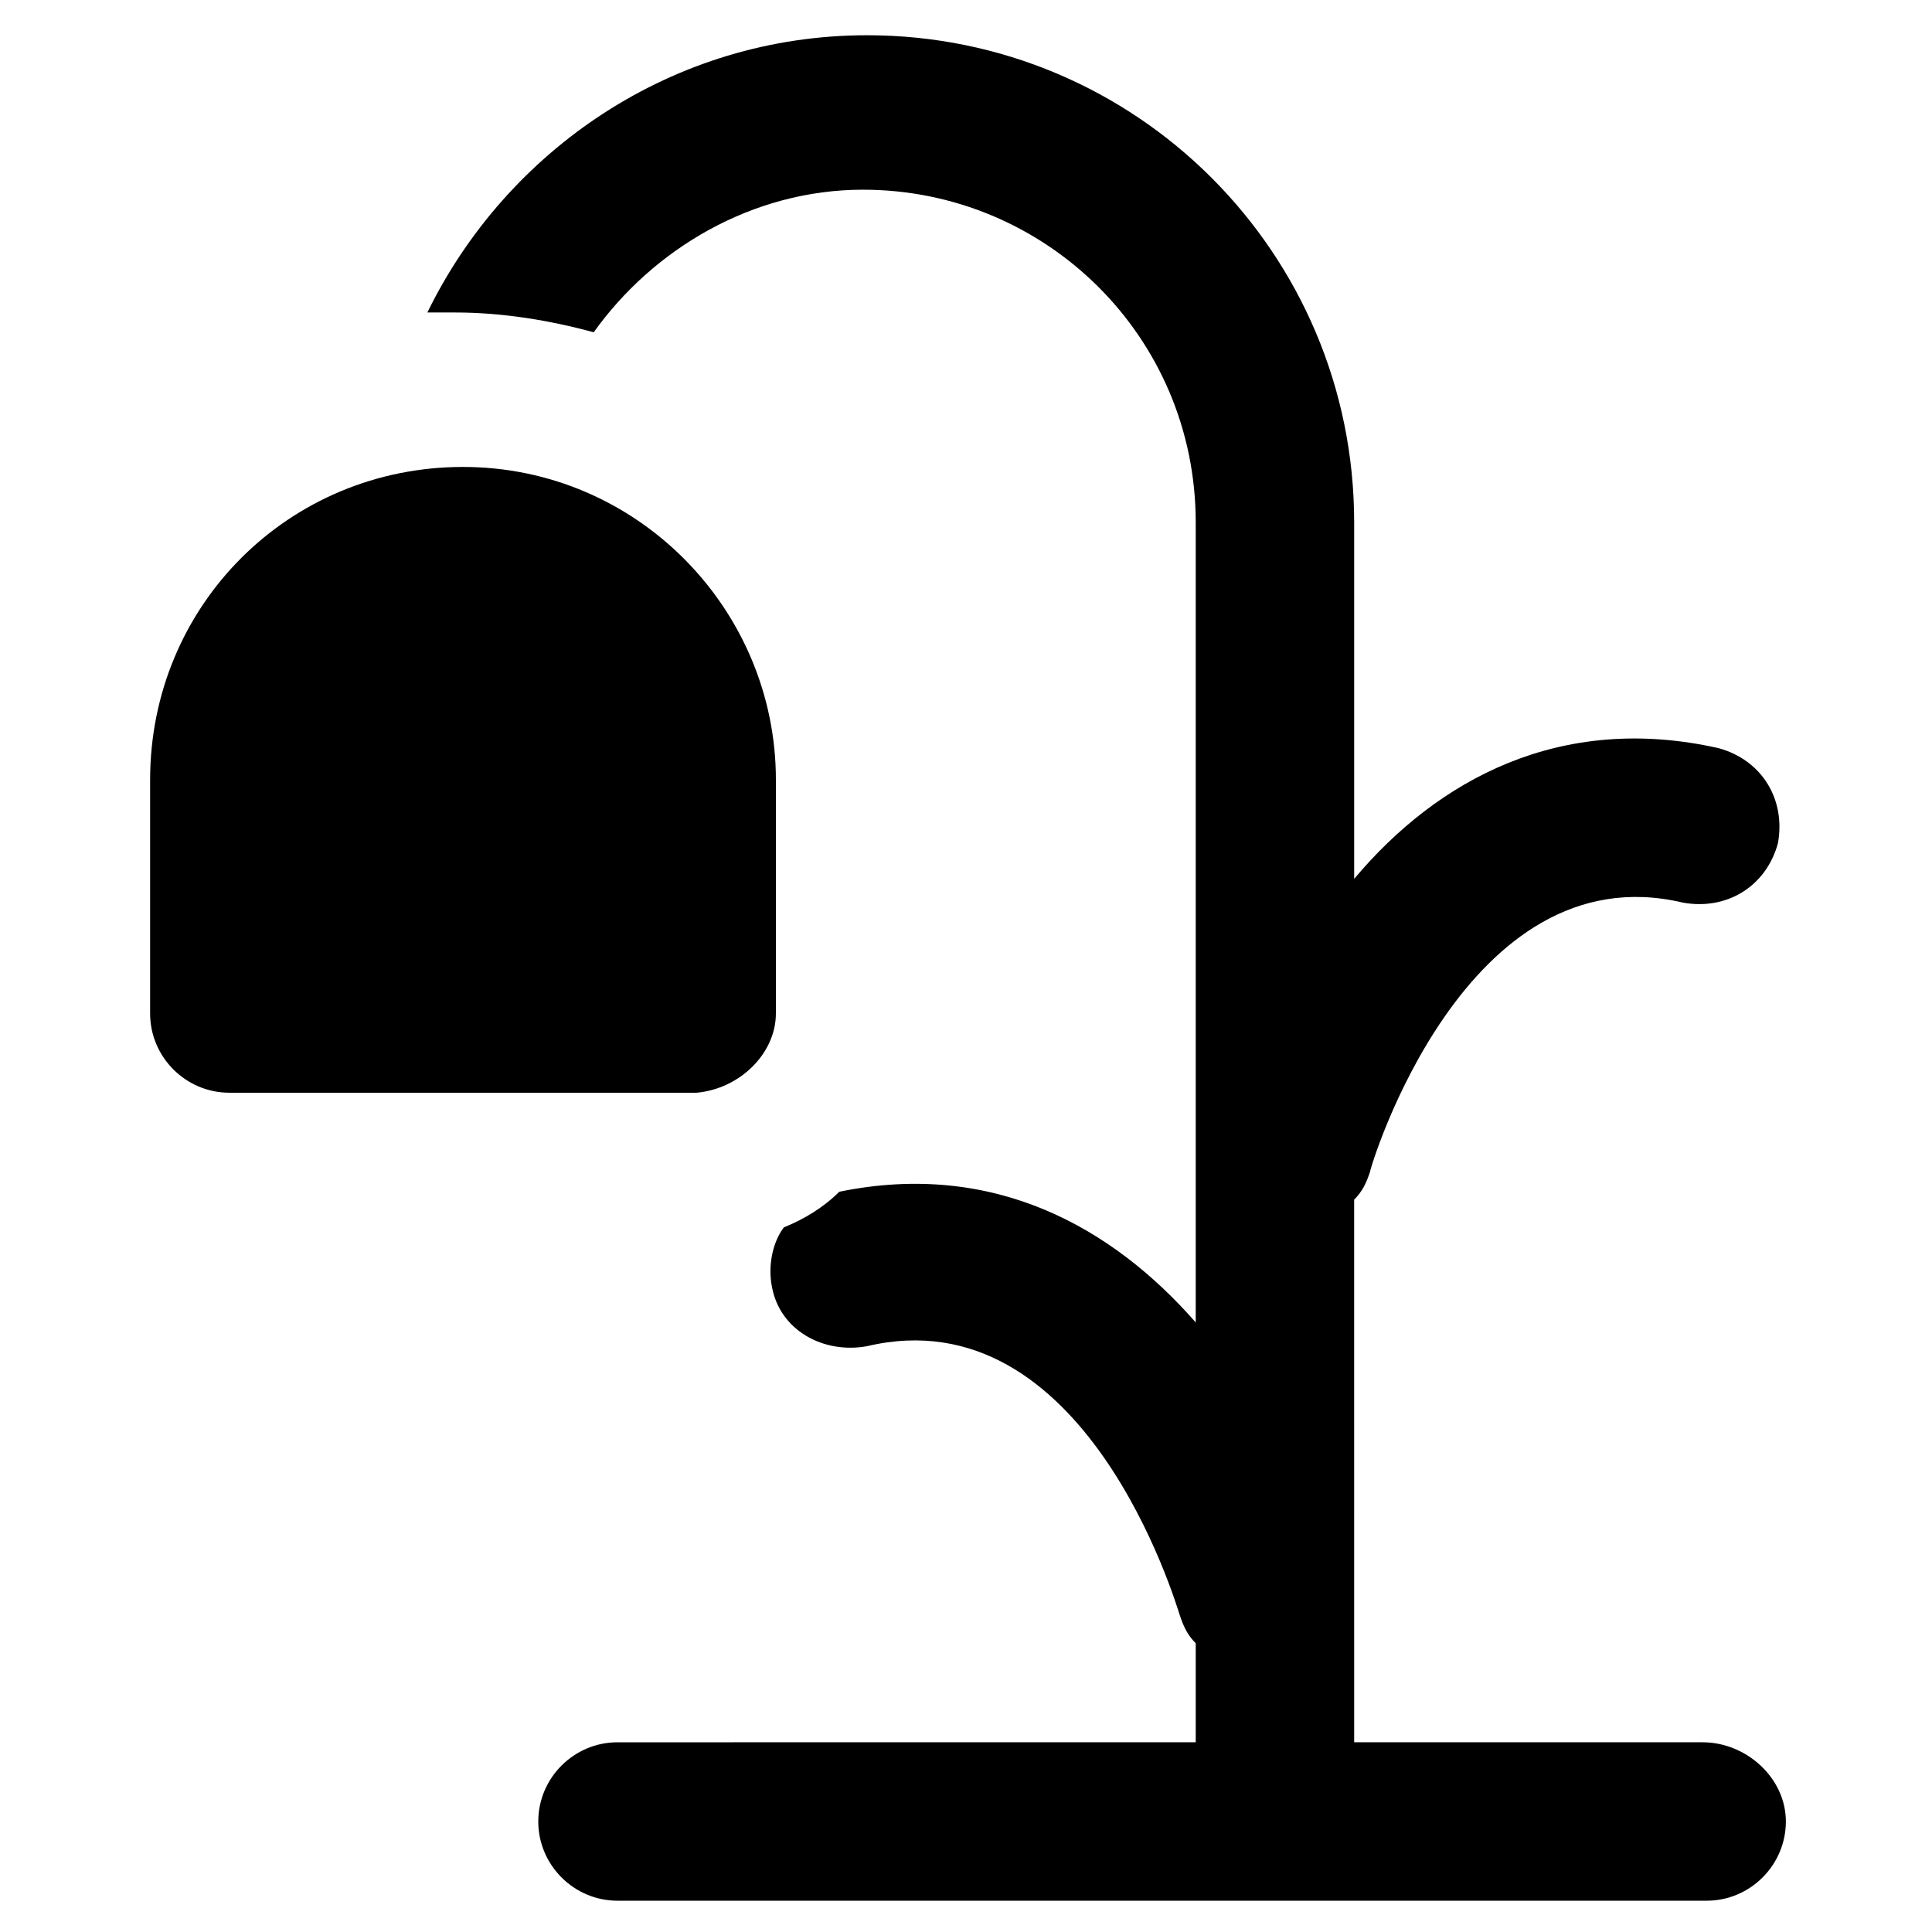 <?xml version="1.0" encoding="UTF-8"?>
<!-- Uploaded to: ICON Repo, www.svgrepo.com, Generator: ICON Repo Mixer Tools -->
<svg fill="#000000" width="800px" height="800px" version="1.1" viewBox="144 144 512 512" xmlns="http://www.w3.org/2000/svg">
 <g>
  <path d="m595.23 605.72h-92.363l-0.004-143.8c2.098-2.098 3.148-4.199 4.199-7.348 0-1.051 25.191-85.02 82.918-71.371 11.547 2.098 22.043-4.199 25.191-15.742 2.098-11.547-4.199-22.043-15.742-25.191-41.984-9.445-74.523 8.398-96.562 34.637v-94.465c0-71.371-57.727-129.1-129.1-129.1-51.43 0-95.516 30.438-116.51 73.473h7.348c12.594 0 25.191 2.098 36.734 5.246 15.742-22.043 41.984-37.785 71.371-37.785 48.281 0 88.168 38.836 88.168 88.168v212.02c-22.043-25.191-53.531-43.035-94.465-34.637-4.199 4.199-9.445 7.348-14.695 9.445-3.148 4.199-4.199 10.496-3.148 15.742 2.098 11.547 13.645 17.844 25.191 15.742 57.727-13.645 81.867 68.223 82.918 71.371s2.098 5.246 4.199 7.348v26.238l-153.24 0.012c-11.547 0-20.992 9.445-20.992 20.992s9.445 20.992 20.992 20.992h288.64c11.547 0 20.992-9.445 20.992-20.992s-10.496-20.992-22.039-20.992z"/>
  <path d="m349.62 412.59v-61.926c0-45.133-36.734-82.918-82.918-82.918-46.184 0-82.918 36.734-82.918 82.918v61.926c0 11.547 9.445 20.992 20.992 20.992h123.85c11.547-1.051 20.992-10.496 20.992-20.992z"/>
 </g>
</svg>